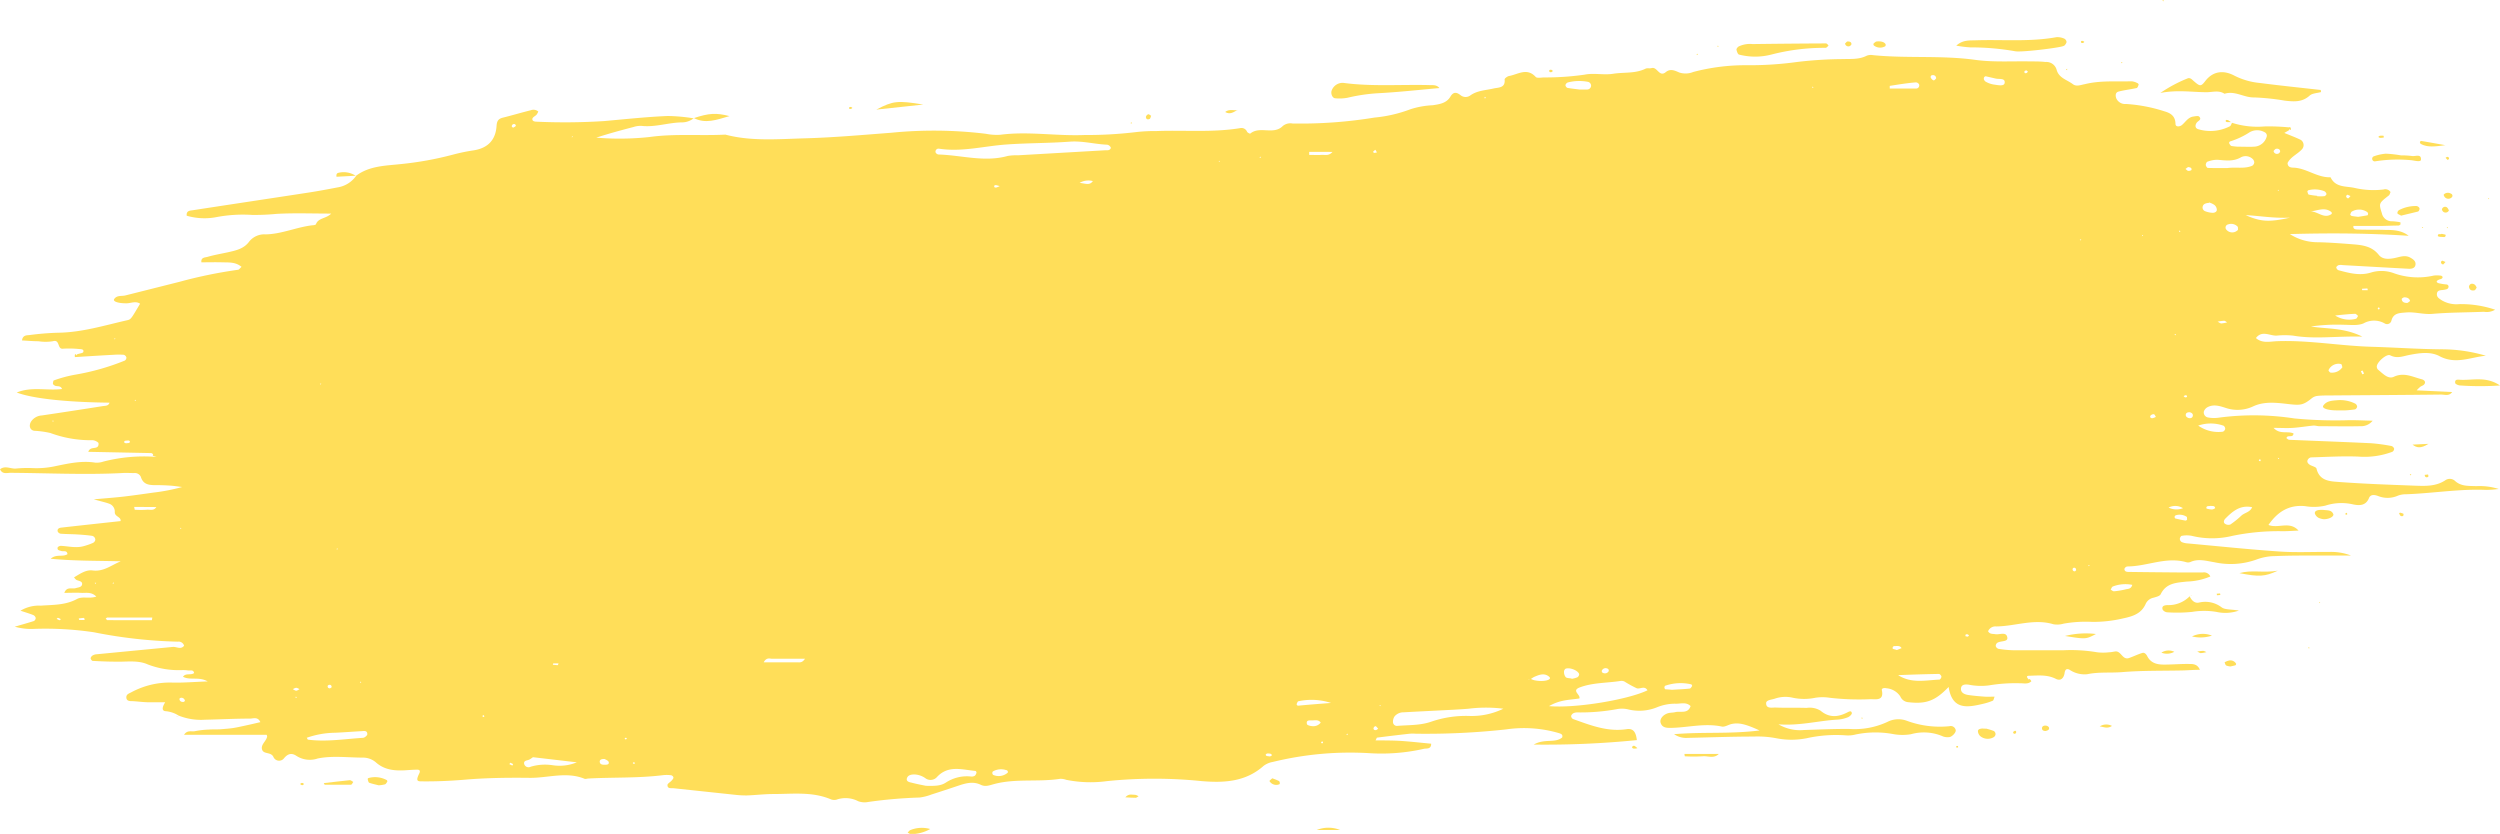 <?xml version="1.0" encoding="UTF-8" standalone="no"?><svg xmlns="http://www.w3.org/2000/svg" xmlns:xlink="http://www.w3.org/1999/xlink" data-name="Layer 1" fill="#ffde59" height="164.4" preserveAspectRatio="xMidYMid meet" version="1" viewBox="3.6 175.0 492.9 164.4" width="492.9" zoomAndPan="magnify"><g id="change1_1"><path d="M73.77,209.68c2.64-2,5.84-2,8.86-2.33a65.36,65.36,0,0,0,10.31-1.87,35.53,35.53,0,0,1,4-.83c2.79-.42,4.37-2,4.56-4.79.06-1,.34-1.44,1.27-1.67,1.83-.45,3.64-1,5.47-1.45a1.46,1.46,0,0,1,1.49.25,3.08,3.08,0,0,1-.34.62c-.26.28-.76.49-.82.79-.09.48.43.59.81.59a121.14,121.14,0,0,0,13.34-.12c4.16-.37,8.31-.82,12.48-1a34.2,34.2,0,0,1,5.21.47l0-.06a3.71,3.71,0,0,1-2.25.85c-2.71,0-5.33,1-8.07.69a4.37,4.37,0,0,0-1.59.22c-2.45.64-4.9,1.3-7.34,2.1a55.29,55.29,0,0,0,10.45-.12c5-.7,10-.22,15-.48,5.2,1.37,10.5.87,15.75.73,5.67-.16,11.34-.67,17-1.1a84.71,84.71,0,0,1,18.63.21,10.83,10.83,0,0,0,2.83.19c5.53-.72,11.06.28,16.59.05a81.53,81.53,0,0,0,10.12-.57,32.13,32.13,0,0,1,4.05-.21c5.53-.22,11.09.33,16.6-.59a1.18,1.18,0,0,1,1.29.73c.11.19.57.42.63.36,1.89-1.58,4.6.36,6.43-1.51a2.36,2.36,0,0,1,1.91-.48,90,90,0,0,0,16.15-1.17,27.07,27.07,0,0,0,7.09-1.64,16.74,16.74,0,0,1,4.38-.79c1.33-.2,2.73-.38,3.51-1.71.57-.95,1.18-.91,2-.27a1.56,1.56,0,0,0,1.91.05c1.4-1,3-1,4.62-1.38.92-.21,2.34-.06,2.15-1.79,0-.2.55-.61.89-.67,1.74-.31,3.51-1.7,5.23.18.25.28,1,.14,1.57.11a54.77,54.77,0,0,0,8.08-.55c1.85-.38,3.76.13,5.66-.18,2.11-.33,4.33,0,6.36-1,.33-.16.81,0,1.19-.12,1.12-.31,1.5,1.86,2.78.81.92-.76,1.79-.32,2.66.06a4,4,0,0,0,2.77-.1,40.4,40.4,0,0,1,10.84-1.33,68.67,68.67,0,0,0,9.71-.65,80.09,80.09,0,0,1,8.9-.56c1.63-.05,3.24.11,4.76-.67a2.28,2.28,0,0,1,1.2-.11c6.73.68,13.51,0,20.25.94,3.6.49,7.3.22,10.95.3.95,0,1.9,0,2.84.11a2.1,2.1,0,0,1,2.18,1.49c.44,1.7,2.06,2,3.22,2.89.72.53,1.53.14,2.33,0,3.05-.76,6.17-.49,9.27-.57a2.93,2.93,0,0,1,1.14.37c.11,0,.25.24.22.31-.09.24-.21.61-.39.65-1.18.26-2.39.39-3.55.69-.63.16-.67.76-.47,1.33l0,0a1.91,1.91,0,0,0,1.94,1.12,30.67,30.67,0,0,1,7.53,1.44c1.21.34,2.18.91,2.21,2.48,0,.66.84.59,1.28.22.71-.6,1.19-1.5,2.22-1.66.39-.06,1-.18,1.16,0,.61.61-.21.84-.47,1.2-.41.58-.29,1.13.31,1.3a8.38,8.38,0,0,0,6.23-.59c.2-.1.28-.45.41-.68l0,0a16.46,16.46,0,0,0,6.4.72,40.69,40.69,0,0,1,4.9.19c.23-.36.53.76.12.42s.14,0-.33.22l-.78.45c1.14.47,2.23.87,3.27,1.38a1.23,1.23,0,0,1,.27,1.78c-.86,1-2.26,1.51-2.89,2.76,0,.75.55.91,1.07.92,2.62.06,4.74,2,7.4,1.9,1,2.1,3.11,1.71,4.78,2.11a16.5,16.5,0,0,0,5.66.3,1.22,1.22,0,0,1,1.39.51c-.11.22-.16.52-.33.66-2,1.56-2,1.54-1.38,3.52a2,2,0,0,0,2,1.58c.53,0,1.06.11,1.79.19-.72.29.21.06-.16.45a.6.6,0,0,1-.35.2c-1.22,0-2.44.07-3.65.08-1.74,0-3.47,0-5.24,0-.12.72.55.69,1,.71,1.76.06,3.52,0,5.28.07,1.61,0,3.22.07,4.61,1.16-7.51-.49-15-.58-23.43-.34a10.19,10.19,0,0,0,5.57,1.61c2.3.05,4.59.23,6.89.41,1.9.15,3.74.39,5.08,2.08.73.92,1.92.85,3,.65s2.1-.69,3.17-.13c.58.32,1.23.73,1.05,1.52-.14.62-.78.73-1.32.7-4.32-.23-8.64-.48-13-.72a2.4,2.4,0,0,0-.8,0c-.2.07-.49.31-.48.46a.73.73,0,0,0,.44.55c2.09.55,4.18,1.14,6.38.46a7.07,7.07,0,0,1,4.41.08,14,14,0,0,0,8,.51,5,5,0,0,1,1.22,0c.34,0,.6.2.48.45s-.44.25-.68.35c-.48.21-.68.5-.06.71a11.71,11.71,0,0,0,1.59.25.43.43,0,0,1,.31.63.5.5,0,0,1-.27.28,4.18,4.18,0,0,1-.78.17c-.54.05-1.15.06-1.2.76s.47.93.91,1.25a5.69,5.69,0,0,0,3.51.78,21,21,0,0,1,7.06,1.1,3.21,3.21,0,0,1-2.21.41c-3.37.14-6.76.12-10.12.41-1.8.16-3.5-.43-5.25-.27-1.21.11-2.49.05-2.88,1.65a.88.88,0,0,1-1.33.5,4.23,4.23,0,0,0-4.16,0c-1.17.5-2.66.27-4,.27a35.71,35.71,0,0,0-6.36.34c3.16.52,6.44.19,10.13,2-5.05-.14-9.35.55-13.67-.2a15.83,15.83,0,0,0-3.23,0c-1.37.05-2.89-1.1-4.08.48,1.25,1.11,2.81.67,4.17.62,6.25-.23,12.4.92,18.62,1.1,4.45.13,8.9.44,13.35.5a30.88,30.88,0,0,1,9.2,1.27c-3,.27-5.92,1.77-9.09.11-1.82-1-4-.65-6-.27-1.31.26-2.43.77-3.78.07-.66-.34-2.45,1.19-2.63,2.09a.87.87,0,0,0,.21.72c.94.75,2,2,3.17,1.41,2-.91,3.67.05,5.45.5.4.1.81.41.62.83s-.61.45-.91.68a8,8,0,0,0-.69.68l7,.33c-.6.88-1.5.49-2.24.5-7.31.09-14.62.12-21.93.18-.81,0-1.63,0-2.43.09a2.18,2.18,0,0,0-1.09.47c-1.65,1.34-2.23,1.39-4.29,1.17-2.41-.27-4.93-.65-7.21.4a7.26,7.26,0,0,1-5.5.31c-1.16-.37-2.36-.76-3.54-.13a1.53,1.53,0,0,0-.73.86,1,1,0,0,0,.85,1.17,6.33,6.33,0,0,0,2,.05,52.44,52.44,0,0,1,15,.14,85.19,85.19,0,0,0,10.95.34c1.42,0,2.83.07,4.48.11a2.93,2.93,0,0,1-2.44,1.08c-2.69.06-5.38,0-8.07,0-.4,0-.81-.16-1.21-.12-1.34.13-2.68.36-4,.45-1.18.08-2.36,0-3.81,0,1.22,1.37,2.75.55,3.93,1.1-.07,1-1.27.14-1.39.94.14.08.34.3.54.31,5.39.23,10.79.42,16.18.68a36.44,36.44,0,0,1,4,.55.82.82,0,0,1,.51.52.73.73,0,0,1-.34.61,15.66,15.66,0,0,1-6.76.95c-3.1-.12-6.21.07-9.31.16a.91.91,0,0,0-.61.45c-.24.42,0,.74.38,1s1.25.42,1.33.76c.59,2.47,2.69,2.51,4.47,2.64,5,.37,10,.54,15,.73,2,.07,4.07.15,5.9-1.05a1.53,1.53,0,0,1,1.9.07c1.23,1.16,2.73,1,4.21,1.07a12.5,12.5,0,0,1,4.45.56,21.17,21.17,0,0,1-2.5.18c-5.3-.23-10.53.68-15.8.86a4.23,4.23,0,0,0-1.59.28,5,5,0,0,1-3.93.05c-.62-.22-1.44-.38-1.77.43-.61,1.53-1.92,1.48-3.07,1.25a10.17,10.17,0,0,0-5.52.23,10.22,10.22,0,0,1-4,.1c-3.15-.3-5.38,1.06-7.22,3.71,1.94.78,4.15-.85,5.93,1.11-1.24.05-2.3.14-3.35.12a44.9,44.9,0,0,0-9.69.92,16.9,16.9,0,0,1-8,0,5.13,5.13,0,0,0-2,0c-.15,0-.37.4-.37.62a.82.82,0,0,0,.39.61,3.56,3.56,0,0,0,1.17.26c6.05.55,12.09,1.19,18.15,1.6,3.24.22,6.5.05,9.75.08a10.92,10.92,0,0,1,4.3.71h-7.23c-2.57,0-5.14,0-7.71.11a10.68,10.68,0,0,0-3.57.63,15,15,0,0,1-8.39.59c-1.61-.26-3.16-.77-4.76-.06a1.22,1.22,0,0,1-.8.05c-4-1.16-7.75.83-11.65.83a.76.76,0,0,0-.57.48c0,.53.44.6.82.6,3.52.05,7,.08,10.56.11,1.35,0,2.71,0,4.06,0a1.37,1.37,0,0,1,1.5.79,12.83,12.83,0,0,1-4.62,1c-2.05.23-4.08.26-5.17,2.5-.18.37-.89.53-1.39.68a2.17,2.17,0,0,0-1.55,1.18c-.86,2-2.6,2.51-4.54,2.92a25.52,25.52,0,0,1-6,.67,25,25,0,0,0-5.66.35,4.47,4.47,0,0,1-2,.12c-3.82-1.16-7.52.39-11.27.43a1.57,1.57,0,0,0-1.62.95c.35.62.93.48,1.44.58.84.14,2.21-.6,2.36.71.09.84-1.35.56-2,1a.78.78,0,0,0-.29.63.83.83,0,0,0,.52.54,20.56,20.56,0,0,0,2.82.28c3.38,0,6.77,0,10.15,0a30.51,30.51,0,0,1,6.47.4,9.72,9.72,0,0,0,2.41,0c.4,0,.8-.11,1.2-.16,1.18-.13,1.41,1.77,2.73,1.29.88-.31,1.73-.74,2.62-1,.41-.12.74.24.94.62.72,1.43,2,1.7,3.43,1.68,1.62,0,3.24-.15,4.86-.12.74,0,1.62,0,2.1,1.15-1.27,0-2.44.11-3.62.13-3.92.08-7.84,0-11.76.33-2.27.18-4.57-.07-6.84.41a5.26,5.26,0,0,1-3.47-.88c-.7-.36-.92.1-1,.74-.18.94-.77,1.53-1.71,1.05-1.68-.85-3.43-.66-5.18-.61-.38,0-.78.05-.26.64.31.35,0-.25.41.13a1.45,1.45,0,0,1,.2.32c-.67.65-1.52.37-2.29.39a31.52,31.52,0,0,0-6.06.42,12.19,12.19,0,0,1-4-.14c-.65-.08-1.51-.1-1.53.84,0,.78.73,1.08,1.41,1.19,1.07.16,2.15.25,3.23.33.63.05,1.28,0,2,0-.16.37-.2.73-.36.8a11.37,11.37,0,0,1-1.9.61c-3.08.73-6.1,1.29-6.81-3.32-2.67,2.79-4.49,3.41-8,3a1.87,1.87,0,0,1-1.53-1.14,3.65,3.65,0,0,0-2.7-1.6c-.36-.09-1-.06-.94.36.48,2.14-1.15,1.8-2.19,1.79a49.84,49.84,0,0,1-8.1-.28,9.13,9.13,0,0,0-2.81,0,10.84,10.84,0,0,1-4.43,0,6.39,6.39,0,0,0-3.6.19c-.63.2-1.69.25-1.68.89,0,1.15,1.18.82,1.9.85,2,.08,4.06,0,6.09.07a4.06,4.06,0,0,1,2.74.55c1.7,1.43,3.44,1.29,5.28.34.32-.16.81-.45.89.16,0,.24-.46.68-.79.8a6.59,6.59,0,0,1-2,.46c-3.77.2-7.46,1.25-11.67.93a8.31,8.31,0,0,0,5,1.12c3-.09,5.95-.23,8.93-.21a15.37,15.37,0,0,0,7.5-1.37,4.76,4.76,0,0,1,3.9-.23,18.8,18.8,0,0,0,8.36,1.06,1,1,0,0,1,1.25.77c.1.46-.77,1.37-1.3,1.38a2.66,2.66,0,0,1-1.17-.12,9.42,9.42,0,0,0-6.36-.45,10.24,10.24,0,0,1-3.62-.05,19.12,19.12,0,0,0-7.27.1,5.88,5.88,0,0,1-2,.17,26.65,26.65,0,0,0-7.67.57,15.44,15.44,0,0,1-6,0,19.38,19.38,0,0,0-4.44-.33c-4.33,0-8.66.17-13,.26a4.21,4.21,0,0,1-2.7-.73c5.73-.48,11,0,16.86-.73-2.81-1.3-4.12-1.57-5.5-1.28-.66.14-1.36.63-1.94.51-3.4-.73-6.72.21-10.07.26-.79,0-1.69,0-2-1-.25-.77.55-1.71,1.65-1.94.4-.08.82-.06,1.21-.16,1.07-.27,2.51.41,3.05-1.2-.91-.89-2-.41-3.08-.47a9.45,9.45,0,0,0-3.55.71,9.25,9.25,0,0,1-5.58.44,5.3,5.3,0,0,0-2.41-.06,39.55,39.55,0,0,1-7.68.63,1.77,1.77,0,0,0-.79.15.93.93,0,0,0-.47.55.75.75,0,0,0,.37.6c3.42,1.22,6.81,2.58,10.59,2,1.41-.21,1.84.76,2,2.16a181.75,181.75,0,0,1-20.33.88c2.19-1.25,4.17-.21,5.61-1.4.18-.59-.23-.72-.62-.85a24.4,24.4,0,0,0-10.44-.74,145.19,145.19,0,0,1-17.81.85,8.28,8.28,0,0,0-1.22,0q-3.21.36-6.41.77c-.07,0-.11.2-.3.55,2,0,3.86,0,5.72.15s3.48.33,5.25.5c0,1.12-.87.9-1.41,1a37.75,37.75,0,0,1-10.87.86,64.12,64.12,0,0,0-18.92,1.73,4.23,4.23,0,0,0-1.84.78c-3.57,3.18-7.85,3.37-12.25,3a92.19,92.19,0,0,0-18.57,0,24.19,24.19,0,0,1-8.09-.25,3.34,3.34,0,0,0-1.19-.2c-4.27.67-8.66-.09-12.89,1-.92.23-1.8.65-2.75.19-1.47-.72-2.9-.35-4.34.13-1.79.6-3.59,1.2-5.39,1.77a9.9,9.9,0,0,1-2.35.6,92.56,92.56,0,0,0-10.1.87,3.64,3.64,0,0,1-2-.14,5.4,5.4,0,0,0-4.31-.3,1.84,1.84,0,0,1-1.19-.12c-3.64-1.5-7.47-1-11.24-1-1.75,0-3.5.22-5.26.28a19.2,19.2,0,0,1-2.4-.14l-12-1.28c-.52-.05-1.22.15-1.21-.64,0-.28.53-.55.79-.84s.39-.44.38-.65-.31-.43-.51-.44a6.67,6.67,0,0,0-1.61,0c-4.85.6-9.74.39-14.6.65-.27,0-.58.14-.81.05-3.57-1.46-7.2-.14-10.8-.18-4.32-.05-8.64,0-13,.38-2.78.23-5.64.35-8.46.31-.82,0-.92-.32-.33-1.53.25-.51.12-.75-.33-.77-.8,0-1.61.07-2.42.12-2.07.12-4.06-.06-5.72-1.5a3.9,3.9,0,0,0-2.62-1c-3,0-6-.42-8.91.17A4.86,4.86,0,0,1,62,324c-.92-.6-1.66-.41-2.43.53a1.21,1.21,0,0,1-2.05-.27c-.48-1.07-1.95-.49-2.25-1.48s.84-1.64,1-2.57c0-.11-.07-.25-.1-.34H39.89c.63-1,1.5-.57,2.14-.71a17.4,17.4,0,0,1,2.8-.32c.81-.06,1.62,0,2.42-.07s1.63-.12,2.43-.25,1.85-.37,2.77-.57,1.57-.36,2.48-.57c-.48-1.11-1.38-.71-2-.7-3,0-5.95.16-8.92.22a11.9,11.9,0,0,1-5.18-.81l0,0a5.72,5.72,0,0,0-2.66-.88c-.63-.09-.67-.69,0-1.75-1.15,0-2.18,0-3.2,0s-2.15-.16-3.23-.22c-.53,0-1.18,0-1.23-.69s.57-.83,1-1.07a16,16,0,0,1,7.78-1.91c2.29.08,4.58-.13,7.26-.22-1.76-1-3.46-.16-4.87-.92.55-.8,1.53-.23,2.19-.73-.14-.76-.79-.43-1.21-.52a7,7,0,0,0-1.22-.06,17.06,17.06,0,0,1-6.7-1.12c-2-.9-4.27-.47-6.43-.55-1.48,0-3-.07-4.45-.15-.15,0-.41-.38-.39-.56a.93.93,0,0,1,.47-.55,1.84,1.84,0,0,1,.78-.2l14.93-1.44c.75-.08,1.59.6,2.25-.24a1.14,1.14,0,0,0-1.27-.8,95.5,95.5,0,0,1-16.51-1.85A64.8,64.8,0,0,0,10.06,299a11.76,11.76,0,0,1-3.55-.44c1.26-.37,2.53-.72,3.78-1.12a.72.72,0,0,0,.35-.6.86.86,0,0,0-.47-.57c-.74-.3-1.5-.52-2.53-.86a7,7,0,0,1,4-1c2.43-.17,4.89-.09,7.12-1.3,1.12-.61,2.39,0,3.83-.49-1-1-2.07-.67-3-.73s-2.14,0-3.31,0c.5-1.32,1.52-.7,2.24-.93.51-.16,1.21-.16,1.27-.79s-.75-.61-1.18-.87a2.56,2.56,0,0,1-.41-.47c1.17-.69,2.34-1.53,3.65-1.36,2.22.29,3.74-1.09,5.57-1.8-4.56-.13-9.08-.05-13.83-.51,1.15-1,2.37-.27,3.31-.9-.08-.82-.78-.48-1.2-.62s-.84-.13-.74-.67c0-.15.41-.36.63-.35,1.48.07,2.95.47,4.43.08a13.07,13.07,0,0,0,1.91-.66.85.85,0,0,0,.46-.59.8.8,0,0,0-.74-.82c-.93-.13-1.87-.2-2.82-.26s-2.16-.06-3.23-.14a.8.8,0,0,1-.61-.41c-.17-.52.24-.74.65-.79,3.89-.44,7.78-.86,11.73-1.29.16-.85-1.17-.85-1.14-1.77a1.65,1.65,0,0,0-1-1.62c-.74-.29-1.54-.45-3.14-.9,2.57-.23,4.36-.36,6.13-.57s3.76-.5,5.63-.76a37.89,37.89,0,0,0,5.66-1.1c-.81-.1-1.61-.23-2.42-.28s-1.89-.1-2.84-.09c-1.29,0-2.42-.12-2.88-1.63a1.29,1.29,0,0,0-1.32-.75c-.81,0-1.63-.06-2.44,0-7.31.37-14.61,0-21.92-.05-.71,0-1.63.35-2.08-.7,1-.8,2.1-.05,3.13-.14a23.34,23.34,0,0,1,3.24-.09,17.35,17.35,0,0,0,4.43-.36c2.65-.55,5.3-1.15,8-.71A4.18,4.18,0,0,0,24,266a31.91,31.91,0,0,1,10.47-.91c-1.37-.45-.46-.1-.74-.56a.47.47,0,0,0-.33-.2L21,264.08c.41-1.11,1.55-.47,1.94-1.13.11-.19.14-.62,0-.7a1.93,1.93,0,0,0-1.07-.46,22.87,22.87,0,0,1-8.34-1.42,18.53,18.53,0,0,0-3.21-.44c-.89-.16-1.09-1.13-.52-1.92a2.75,2.75,0,0,1,2.06-1.1q6-.89,12-1.84c.51-.08,1.11,0,1.34-.68-8.51-.09-15.16-.81-18.3-2,2.94-1.22,5.94-.32,8.93-.69-.29-.82-1.12-.38-1.54-.75-.09-.09-.27-.19-.26-.27s.05-.63.17-.67a25.19,25.19,0,0,1,4.29-1.15,46.73,46.73,0,0,0,9.72-2.77.71.71,0,0,0,.31-.63.78.78,0,0,0-.52-.51,13.34,13.34,0,0,0-2,0c-2.42.13-4.85.28-7.55.45-.19.11-.13-.92.14-.45s-.16,0,.36-.14c.37-.13,1-.18,1.07-.41.18-.55-.4-.56-.76-.58a19.63,19.63,0,0,0-3.25-.07c-1.18.13-.52-1.91-2-1.47a9.25,9.25,0,0,1-2.83,0c-1.06,0-2.13-.1-3.24-.16.13-1.1,1-1,1.48-1.06a53.77,53.77,0,0,1,5.65-.46c4.66-.06,9.07-1.43,13.55-2.45.82-.18.8-.24,2.6-3.27-.89-.61-1.83-.06-2.74-.08-1.64,0-2.69-.38-2.36-.85.54-.78,1.44-.52,2.19-.7L39,230.56a92.29,92.29,0,0,1,11.52-2.37c.2,0,.37-.29.7-.57-1.16-1-2.52-.86-3.83-.9s-2.69,0-4.08,0c-.14-1,.74-.94,1.22-1.08,1.3-.38,2.63-.6,4-.9,1.59-.36,3.18-.68,4.23-2.15A3.84,3.84,0,0,1,56,221.21c3.16-.07,6.05-1.42,9.15-1.79.26,0,.7-.08.75-.22.45-1.27,2-1.06,3-2.09-3.84,0-7.32-.14-10.79.06a43.71,43.71,0,0,1-4.85.2,28.07,28.07,0,0,0-6.85.41,12.5,12.5,0,0,1-6-.25c-.11-1.05.71-1,1.27-1.09,7.62-1.18,15.25-2.32,22.87-3.49,1.87-.29,3.73-.64,5.59-1a5.5,5.5,0,0,0,3.69-2.3ZM88.38,324.29l0,0Zm8.13,1.63-.33.22.29-.26Zm282.77-70.7-.32.21.29-.25Zm-73.95,53.59a4.25,4.25,0,0,0,.74.3c1.82.4,3.61-.05,3-.65-.95-.86-2-.43-3,0a4.07,4.07,0,0,0-.67.44,1.63,1.63,0,0,0-.31,0,1,1,0,0,0-.19.16ZM108.68,324.29l0,0c-.22.15-.43.31-.66.44-.42.24-1.21.15-1.08.87a.89.89,0,0,0,1.28.57,9.91,9.91,0,0,1,4.33-.3,8.94,8.94,0,0,0,4.78-.57ZM222.62,204.15a.94.94,0,0,0-.94-.63c-2.39-.13-4.71-.77-7.16-.59-4.16.31-8.34.26-12.5.56-4.41.31-8.76,1.51-13.25.83a.6.6,0,0,0-.72.7.75.75,0,0,0,.56.44c4.55.13,9.08,1.57,13.66.29a9.62,9.62,0,0,1,2-.13l17.35-1C222,204.65,222.47,204.65,222.62,204.15ZM309,314.22c5.27.46,15.58-1.27,19.42-3.12-.58-1-1.49-.16-2.14-.41a23,23,0,0,1-2.42-1.33,1.41,1.41,0,0,0-.79-.1c-2.66.42-5.41.3-8,1.27-1.73.65.21,1.42-.08,2.18C313.16,313,311.24,312.92,309,314.22Zm-9,.51a27.5,27.5,0,0,0-6.84,0c-1.06.09-2.13.15-3.2.21-3.22.17-6.43.32-9.65.5a2.25,2.25,0,0,0-1.77.82,1.9,1.9,0,0,0-.3,1.1.77.77,0,0,0,.79.76c2.27-.19,4.59-.07,6.77-.84a21.07,21.07,0,0,1,7.55-1.12A14.27,14.27,0,0,0,300,314.73Zm-113.84,15.2c1.85.05,2.94,0,3.9-.62a7.54,7.54,0,0,1,5-1.21,1.17,1.17,0,0,0,.77-.18,1.2,1.2,0,0,0,.3-.63c0-.08-.13-.28-.21-.29-2.62-.24-5.35-1.2-7.57,1.18a1.7,1.7,0,0,1-2.22.31,4,4,0,0,0-2.25-.8c-.55,0-1.18.1-1.42.62-.33.74.38.9.86,1C184.51,329.62,185.71,329.84,186.16,329.93ZM442.72,208.14c1.75-.25,3.4.21,4.94-.47a.87.87,0,0,0,.39-.63,1,1,0,0,0-.32-.7,2,2,0,0,0-2.26-.35c-1.53.91-3.08.64-4.69.51a5.5,5.5,0,0,0-1.93.37c-.18,0-.36.42-.36.63s.25.6.39.61C440.22,208.15,441.55,208.14,442.72,208.14Zm2.09-4.22c1.53,0,2.34.06,3.13,0a2.68,2.68,0,0,0,2.59-2.1.77.77,0,0,0-.3-.67,3,3,0,0,0-3.07-.09,15.41,15.41,0,0,1-3.9,1.83.39.39,0,0,0-.17.33c.12.21.27.52.46.56A11.15,11.15,0,0,0,444.81,203.92ZM64.08,320.46c.13.2.17.36.24.37,3.63.47,7.23-.13,10.84-.36.32,0,.86-.47.86-.71,0-.8-.69-.63-1.19-.6-1.75.09-3.49.24-5.24.31A17.39,17.39,0,0,0,64.08,320.46Zm313.75-12.35c2.62,1.69,5.4,1,8.15.88.15,0,.41-.4.39-.6s-.32-.52-.49-.52C383.19,307.92,380.51,308,377.83,308.11ZM447.63,275c-2.37-.49-3.86.82-5.29,2.26-.28.28-.42.77-.07,1a1.16,1.16,0,0,0,1.07.15,17.13,17.13,0,0,0,2.16-1.74C446.15,276.07,447.23,276,447.63,275ZM315,192.65c.75,0,1.14,0,1.53,0a.78.78,0,0,0,.77-.74.79.79,0,0,0-.71-.79,9,9,0,0,0-3.89.14.78.78,0,0,0-.46.53.71.71,0,0,0,.39.54C313.55,192.48,314.46,192.58,315,192.65Zm122,66.26a6.87,6.87,0,0,0,4.87,1.2.77.77,0,0,0,.45-.55.76.76,0,0,0-.31-.62A7.55,7.55,0,0,0,437,258.91Zm9.36-41.49c3,1.33,4.66,1.4,8.76.49C451.75,218.06,449.11,217.54,446.36,217.42ZM33.54,297.28l.09-.53H24.79c-.12,0-.23.13-.35.2l.27.32ZM333.26,311c1.61-.1,2.55-.13,3.48-.24.19,0,.35-.32.49-.52,0,0-.09-.29-.17-.31a9.27,9.27,0,0,0-5.14.27c-.09,0-.16.24-.16.36s.11.33.18.34C332.6,310.94,333.26,311,333.26,311Zm42.92-119v.46c1.73,0,3.47,0,5.2,0a.62.62,0,0,0,.59-.82.78.78,0,0,0-.63-.4C379.61,191.38,377.9,191.66,376.18,191.93Zm-110,121.65a12.24,12.24,0,0,0-6.58-.39c-.16,0-.28.38-.37.6,0,0,.17.28.25.28C261.75,313.92,264,313.75,266.22,313.58Zm-112-8.07c2.3,0,4.43,0,6.56,0,.48,0,1,.17,1.57-.7-2.3,0-4.43,0-6.56,0C155.29,304.83,154.72,304.64,154.21,305.51Zm159.26,3.27a5.7,5.7,0,0,0,1.15-.31.76.76,0,0,0,.36-.62c-.21-.75-1.93-1.41-2.71-1.06a.8.8,0,0,0-.28.68,1.62,1.62,0,0,0,.36,1C312.61,308.73,313.09,308.7,313.47,308.78Zm125.68-93.86c-.81.08-1.12.3-1.23.7a.78.78,0,0,0,.47.95,4.67,4.67,0,0,0,1.48.32c.39,0,.84-.19.83-.61a1.29,1.29,0,0,0-.49-.95A3.52,3.52,0,0,0,439.15,214.92Zm-44-24.95s-.41,0-.39.54a.87.87,0,0,0,.47.58,4.79,4.79,0,0,0,1.49.51c.75.09,2,.41,2.14-.28.19-1.06-1.07-.73-1.76-.9Zm65.29,23.64a7.87,7.87,0,0,0,1.44,0c.18,0,.46-.32.44-.44a.83.83,0,0,0-.45-.55,5.12,5.12,0,0,0-3.05-.2c-.11,0-.28.19-.27.25.06.23.13.58.28.63A15.9,15.9,0,0,0,460.46,213.61ZM424,290.31a6.9,6.9,0,0,0-3.85.33c-.19.1-.28.4-.41.61.22.12.45.35.66.33a15.31,15.31,0,0,0,2.33-.39C423.13,291.08,423.76,291.17,424,290.31Zm44.55-72.56c.52-.08,1.17-.18,1.82-.3.06,0,.13-.21.12-.32a.5.5,0,0,0-.18-.33,2.84,2.84,0,0,0-3-.1c-.18.08-.27.41-.35.64,0,0,.18.21.29.23C467.56,217.65,468,217.68,468.5,217.75ZM464,237.21a5.14,5.14,0,0,0,4.06.65c.19,0,.32-.37.47-.57-.2-.15-.41-.43-.61-.42C466.84,236.92,465.82,237,464,237.21Zm-4.84-20.53c1.44,0,2.68,1.57,4.15.5a.39.39,0,0,0-.05-.37C461.91,215.73,460.46,216.58,459.11,216.68Zm6.28,30.77c-.09-.24-.12-.61-.26-.67a2.16,2.16,0,0,0-2.49,1.21c0,.13.26.46.41.47A2.45,2.45,0,0,0,465.39,247.45Zm-20.61-27.08c0-.25.05-.6-.09-.72a1.76,1.76,0,0,0-1.84-.41.64.64,0,0,0-.44.92A1.5,1.5,0,0,0,444.78,220.37ZM261.72,204.94l0,.6c.8,0,1.6.05,2.39,0s1.45.26,2.21-.59Zm-231.67,70,.11.56a18.56,18.56,0,0,0,2.36,0c.62-.07,1.4.28,1.91-.53Zm172.21,52.44a.36.36,0,0,0-.3-.55,3.21,3.21,0,0,0-2.62.28.5.5,0,0,0-.09.35.46.46,0,0,0,.17.32A2.7,2.7,0,0,0,202.26,327.36Zm61.74-9.9c-.45-.65-1.14-.45-1.73-.44-.44,0-1.2-.13-1,.7,0,.22.64.41,1,.42A1.83,1.83,0,0,0,264,317.46Zm170.78-40.55a2.52,2.52,0,0,0-2.21-.33.41.41,0,0,0-.23.3c0,.1.07.31.15.32.65.16,1.31.3,2,.42a.44.44,0,0,0,.31-.18C434.82,277.35,434.78,277.2,434.78,276.91Zm-312,47.71c-.56,0-1,.11-.93.61s.55.53,1,.53.9-.05.76-.56C123.48,324.92,123,324.76,122.76,324.62Zm356-90.26c-.14-.6-.62-.75-1.13-.76-.18,0-.54.24-.53.35.05.63.56.76,1.08.76C478.38,234.7,478.57,234.48,478.77,234.36Zm-43.55,21.9c-.42,0-.76.2-.67.66,0,.19.31.41.51.47.39.12.81,0,.87-.44S435.62,256.32,435.22,256.26ZM434,275.19a2.9,2.9,0,0,0-2.84-.12A3.46,3.46,0,0,0,434,275.19Zm17.86-70.43a.65.65,0,0,0,.81.56c.19,0,.48-.29.48-.45,0-.46-.4-.6-.78-.54C452.18,204.36,452,204.61,451.86,204.76ZM320.7,307.44a.4.4,0,0,0-.19-.63.82.82,0,0,0-1,.25.38.38,0,0,0,.18.63A.85.85,0,0,0,320.7,307.44ZM216.46,211.05c1.24.16,2,.53,2.61-.35A3.45,3.45,0,0,0,216.46,211.05Zm168.86-20.56a.6.6,0,0,0-.72-.67.35.35,0,0,0-.29.56,1,1,0,0,0,.53.47C385,190.88,385.17,190.6,385.32,190.49Zm-110,128.2a3.88,3.88,0,0,0-.46-.52c-.05,0-.26.06-.33.15-.21.26-.17.55.15.62S275.12,318.78,275.34,318.69Zm164.1-43.95c-.31.1-.85-.09-.81.46,0,.12.69.23,1.07.25.22,0,.66-.21.65-.28C440.27,274.65,439.8,274.8,439.44,274.74Zm1.4-36.32c.34.17.55.36.75.35a6.41,6.41,0,0,0,1.13-.21c-.2-.12-.4-.32-.6-.32A8,8,0,0,0,440.84,238.42Zm-63.26,64.75.95-.38c-.22-.42-.62-.43-1-.42s-.82-.06-.75.5C376.8,303,377.22,303,377.58,303.17Zm88.87-89.78c-.28.14-.34.34-.15.58.07.08.27.18.31.14a3.16,3.16,0,0,0,.43-.46ZM68.66,310.72c.1-.07.29-.13.3-.21a.38.38,0,0,0-.44-.49.44.44,0,0,0-.31.2C68.16,310.54,68.33,310.71,68.66,310.72Zm-6,.17a1.74,1.74,0,0,0-.66-.29,1.88,1.88,0,0,0-.66.28c.22.11.44.3.66.3S62.41,311,62.63,310.89Zm191.19,13.24c.34,0,.59-.15.46-.36s-.44-.19-.67-.22-.59.15-.46.36S253.59,324.06,253.82,324.13ZM435,207.93l-.51.38c.18.13.35.35.54.38s.61-.08.64-.19C435.77,208,435.31,208,435,207.93ZM113.72,305.8c-.37,0-.72,0-1.06,0,0,0,0,.18-.08.27.34,0,.69.07,1,.07A1.85,1.85,0,0,0,113.72,305.8Zm355.63-57,.34-.14a5.71,5.71,0,0,0-.29-.61s-.22.09-.33.13C469.16,248.38,469.25,248.58,469.35,248.79Zm-40.69,8.4c-.13-.19-.24-.51-.4-.53a.81.81,0,0,0-.67.28c-.16.24,0,.52.36.51A2.55,2.55,0,0,0,428.66,257.19Zm-400.15,5.2c.23-.06.56,0,.67-.19s-.07-.4-.41-.36-.55,0-.66.18S28.18,262.4,28.51,262.39Zm246.26-57.87a3.13,3.13,0,0,0-.44.36s.09.26.15.26a3.13,3.13,0,0,0,.6-.1ZM20.29,297.24a2.48,2.48,0,0,0-.1-.41c-.35,0-.7.06-1.05.1,0,.1.05.29.08.29C19.57,297.25,19.92,297.24,20.29,297.24Zm450.14-65a1.49,1.49,0,0,0-.08-.37l-1.05.06c0,.1,0,.29.06.29C469.71,232.22,470.06,232.22,470.43,232.22ZM39.77,313.4c.1-.07.3-.15.29-.21a.69.69,0,0,0-.8-.61c-.1,0-.29.15-.28.21C39,313.24,39.33,313.42,39.77,313.4ZM200,211.5c-.12,0-.32,0-.35.11-.11.28.06.43.42.35a4,4,0,0,0,.64-.27ZM104.8,200.17c.17-.12.44-.21.49-.36s-.14-.41-.43-.35a.47.47,0,0,0-.28.19C104.42,199.9,104.51,200.08,104.8,200.17Zm308.13,87.27c0-.31-.1-.5-.41-.51a.33.33,0,0,0-.27.2.39.39,0,0,0,.41.51C412.75,287.65,412.84,287.51,412.93,287.44Zm-9.84-98.58c-.12.06-.32.1-.34.18-.08.36.1.49.46.33.09,0,.14-.21.2-.31ZM15.34,297.3l.27-.22a3.38,3.38,0,0,0-.58-.27c-.06,0-.17.13-.26.21ZM99,316l-.26.09c0,.09,0,.23.1.26s.17-.05.26-.09Zm292.5-15.45.32-.21c-.09-.09-.16-.24-.26-.26-.37-.09-.54.06-.42.37C391.17,300.48,391.38,300.48,391.5,300.51Zm57.57-35-.13.27.27.13c.05-.09.14-.2.12-.27S449.16,265.59,449.07,265.55Zm-14.69-12.21c.12,0,.3,0,.35-.05.17-.24,0-.39-.31-.35a1,1,0,0,0-.29.18Zm-329.61,72.3c-.2-.09-.39-.19-.59-.26,0,0-.09.19-.14.29l.58.27Zm191.8-131.3-.19-.27-.14.29Zm-168,131.29.24-.15c-.07-.07-.13-.19-.21-.2s-.16.09-.25.15Zm135.56-4.11a.79.79,0,0,0,.3,0s0-.18,0-.27-.22,0-.3,0S264.11,321.43,264.1,321.52Zm-136.91-.9c-.08-.06-.15-.17-.23-.17s-.15.1-.22.16.14.17.22.17S127.11,320.67,127.19,320.62Zm141.8-.86.28.18,0-.29Zm6.68-5.53.14-.19h-.27ZM361,192.06l-.16.23h.31ZM61.85,312.6l.31-.09-.23-.18Zm12.7-3,.27,0-.1-.25ZM25.79,290.05l.27,0-.1-.25Zm-3.52-.13.16.22.13-.25Zm393.07-3.3.28-.08-.21-.17ZM70.08,283.1l-.14.19h.28Zm-30.7-3.91-.24-.14,0,.23ZM452.7,265.26l.06.25.23-.15ZM13.87,258l.25.16,0-.25Zm16.25-4.09.24.15,0-.23Zm86.2-51.85.25-.06-.18-.14ZM252.2,205.9l-.3.08.22.17ZM66.93,250.61l-.27.07.2.15Zm-40.81-8.72.26-.07-.19-.14ZM244,206.69l-.14.19h.27ZM432.6,241.1l-.06-.26-.25.16ZM472.66,236c.19-.22.13-.35-.16-.37a.32.32,0,0,0-.09.25C472.44,236,472.57,236,472.66,236Zm-19.75-23.57-.26.06.19.15Zm-39.11,10,.15-.22h-.3Zm12.1-.88.26-.07-.19-.15Zm7.3-1.09.06.29.26-.18Z"/></g><g id="change1_2"><path d="M461.22,193.15c-.76.22-1.71.22-2.24.69-1.5,1.37-3.19,1.2-4.94,1a45.7,45.7,0,0,0-6-.63c-2,.06-3.8-1.39-5.85-.72-1.12-.74-2.3-.32-3.5-.31-2.89,0-5.77-.51-9.16.15a27.68,27.68,0,0,1,5.47-2.91c.44-.08.71.19,1,.46,1.33,1.16,1.5,1.26,2.39.1,1.67-2.16,3.86-2.08,5.77-1.05a13.9,13.9,0,0,0,5,1.43c4,.52,8,.93,12,1.38Z"/></g><g id="change1_3"><path d="M389.3,184c1.32-1.2,2.68-1,4-1.06,5.25-.16,10.52.34,15.75-.61a3.29,3.29,0,0,1,1.55.29.84.84,0,0,1,.44.63c0,.21-.19.46-.34.66a.91.91,0,0,1-.35.19c-1,.36-8.35,1.26-9.47,1a50.61,50.61,0,0,0-8.85-.76A23,23,0,0,1,389.3,184Z"/></g><g id="change1_4"><path d="M287.4,192.36c-4,.36-7.83.78-11.7,1a34.62,34.62,0,0,0-6.41.91,8.28,8.28,0,0,1-2.39.11c-.64,0-1-1-.72-1.6a2.29,2.29,0,0,1,2.26-1.44c5.65.76,11.32.29,17,.44C286,191.83,286.77,191.62,287.4,192.36Z"/></g><g id="change1_5"><path d="M364.12,184c-.19.15-.39.43-.58.43a41.63,41.63,0,0,0-10.71,1.33,12.73,12.73,0,0,1-6.37,0c-.24-.07-.43-.61-.5-1,0-.17.23-.47.44-.6a5.15,5.15,0,0,1,2.73-.47q7.25-.1,14.48-.13C363.78,183.56,364,183.83,364.12,184Z"/></g><g id="change1_6"><path d="M435.29,292.54c.38.76.93,1.44,1.84,1.27a5.31,5.31,0,0,1,4.51.95c.66.47,1.75.35,3.38.62a8,8,0,0,1-4.44.26,14.47,14.47,0,0,0-4.78,0,29.68,29.68,0,0,1-4.81.09,1.24,1.24,0,0,1-1-.53c-.27-.79.45-.87.94-.9a5.82,5.82,0,0,0,4.36-1.71Z"/></g><g id="change1_7"><path d="M466,255.91h-1.66c-1.88,0-3-.44-2.69-.92.66-1,1.83-1,2.84-1.09a6.68,6.68,0,0,1,3.47.68.76.76,0,0,1,.37.59c0,.2-.26.53-.44.55C467,255.85,466.08,255.91,466,255.91Z"/></g><g id="change1_8"><path d="M477,205.64a14.3,14.3,0,0,1,2.15.12c.65.11,1.84-.49,1.77.7,0,.55-1.17.22-1.81.14a27.69,27.69,0,0,0-7.16.2.51.51,0,0,1-.27-1,9.28,9.28,0,0,1,2.3-.5A22.74,22.74,0,0,1,477,205.64Z"/></g><g id="change1_9"><path d="M496.49,251a56.84,56.84,0,0,1-7.82,0c-.34,0-.94-.25-1-.47-.14-.81.55-.68,1-.65C491.2,250,493.79,249.16,496.49,251Z"/></g><g id="change1_10"><path d="M176.37,196.61c3.35-1.74,4.16-1.82,9.26-1Z"/></g><g id="change1_11"><path d="M477,217.52c-.34-.21-.67-.3-.73-.48a.7.7,0,0,1,.33-.62,7.17,7.17,0,0,1,3.45-.8.8.8,0,0,1,.58.43.72.72,0,0,1-.27.65C479.17,217,478,217.27,477,217.52Z"/></g><g id="change1_12"><path d="M140.36,198.3c3-1,4.44-1.09,7.06-.41-2.56.74-4.75,1.59-7.09.35Z"/></g><g id="change1_13"><path d="M78.24,329.83c-.57-.15-1.22-.28-1.84-.5-.16-.06-.23-.43-.29-.66s.14-.26.25-.3a4.86,4.86,0,0,1,3.45.41c.09,0,.19.26.15.32s-.26.48-.45.54A6.31,6.31,0,0,1,78.24,329.83Z"/></g><g id="change1_14"><path d="M395.22,318.66a13.37,13.37,0,0,1,1.5.47.76.76,0,0,1,.32.65.79.79,0,0,1-.41.59,2.32,2.32,0,0,1-2.57-.21,1.41,1.41,0,0,1-.49-1c0-.43.51-.49.89-.53C394.59,318.65,394.73,318.66,395.22,318.66Z"/></g><g id="change1_15"><path d="M461.74,277.37a3.33,3.33,0,0,1-1-.27,1.56,1.56,0,0,1-.73-.82c-.11-.47.34-.66.74-.72a5.18,5.18,0,0,1,1.18,0c.63.07,1.33,0,1.68.75C463.88,276.76,462.9,277.38,461.74,277.37Z"/></g><g id="change1_16"><path d="M335.7,323.64h6.79c-1,1-2.17.36-3.19.47a29.66,29.66,0,0,1-3.53,0Z"/></g><g id="change1_17"><path d="M67.44,329.4c1.72-.2,3.43-.41,5.14-.58.21,0,.45.22.67.35-.14.19-.29.55-.44.55-1.73,0-3.47,0-5.2,0Z"/></g><g id="change1_18"><path d="M445.12,288c2.43-.7,4.69,0,7.56-.48C450.12,288.71,449,288.75,445.12,288Z"/></g><g id="change1_19"><path d="M410.74,300.39a16.82,16.82,0,0,1,6.1-.39C414.84,301.05,414.84,301.05,410.74,300.39Z"/></g><g id="change1_20"><path d="M187,338.45a7.69,7.69,0,0,1-3.79,1c-.22,0-.44-.19-.66-.29.17-.17.32-.41.53-.5A6,6,0,0,1,187,338.45Z"/></g><g id="change1_21"><path d="M375.38,183.77c0,.12,0,.28-.09.35a2,2,0,0,1-2.23-.15c-.08-.07-.13-.31-.08-.36s.39-.41.61-.43C374.52,183.07,375.22,183.33,375.38,183.77Z"/></g><g id="change1_22"><path d="M485.71,203.62c-2.23.32-3.55.43-4.81-.24a.44.44,0,0,1-.19-.33c0-.1.17-.28.24-.26C482.25,203,483.55,203.24,485.71,203.62Z"/></g><g id="change1_23"><path d="M267.81,338.64h-4.6A6.1,6.1,0,0,1,267.81,338.64Z"/></g><g id="change1_24"><path d="M406.92,319.12c-.29,0-.7-.06-.72-.5s.37-.59.75-.56a.85.85,0,0,1,.6.32C407.72,318.82,407.43,319,406.92,319.12Z"/></g><g id="change1_25"><path d="M254.43,328.45a10.77,10.77,0,0,1,1.36.55.63.63,0,0,1,.1.6,1.56,1.56,0,0,1-2-.6C253.88,328.89,254.19,328.7,254.43,328.45Z"/></g><g id="change1_26"><path d="M73.8,209.64l-3.86.21c-.06-.52.08-.71.4-.78a4.34,4.34,0,0,1,3.43.61Z"/></g><g id="change1_27"><path d="M435.78,300.48a4.77,4.77,0,0,1,3.92-.16A7.11,7.11,0,0,1,435.78,300.48Z"/></g><g id="change1_28"><path d="M443.36,306.4a2.79,2.79,0,0,1-.85-.2c-.17-.12-.21-.4-.31-.61a2.7,2.7,0,0,1,1-.38,1.29,1.29,0,0,1,1.27.65.33.33,0,0,1-.12.3C444,306.27,443.61,306.34,443.36,306.4Z"/></g><g id="change1_29"><path d="M482.4,262.51c-1.58,1-2.37.75-3.15.15Z"/></g><g id="change1_30"><path d="M491.9,231.73c-.14.18-.26.47-.44.51-.56.12-1-.07-1.08-.72a.72.72,0,0,1,.4-.55C491.37,230.85,491.72,231.2,491.9,231.73Z"/></g><g id="change1_31"><path d="M225.47,332.2c.69-.8,1.35-.48,1.94-.49.22,0,.44.18.67.27-.19.11-.38.31-.58.31C226.89,332.3,226.27,332.24,225.47,332.2Z"/></g><g id="change1_32"><path d="M487.06,213.82a.93.93,0,0,1-1.36.13c-.16-.11-.35-.52-.29-.59a1.12,1.12,0,0,1,1.41-.18A.43.43,0,0,1,487.06,213.82Z"/></g><g id="change1_33"><path d="M367.37,183.58c.17-.14.32-.39.5-.41.37,0,.76.08.76.53,0,.15-.28.4-.46.43A.66.66,0,0,1,367.37,183.58Z"/></g><g id="change1_34"><path d="M432.29,303.51a3,3,0,0,1-2.55.17A2.59,2.59,0,0,1,432.29,303.51Z"/></g><g id="change1_35"><path d="M417.58,318.22a2.4,2.4,0,0,1,2.41-.1C419.11,318.76,418.31,318.29,417.58,318.22Z"/></g><g id="change1_36"><path d="M486.43,216.46a.7.7,0,0,1-1,.36c-.18-.07-.41-.42-.37-.57a.63.63,0,0,1,.95-.38C486.21,216,486.3,216.26,486.43,216.46Z"/></g><g id="change1_37"><path d="M230.56,197.83c-.1.21-.13.53-.29.61-.38.2-.74.07-.74-.41a.74.74,0,0,1,.46-.5C230.14,197.49,230.37,197.72,230.56,197.83Z"/></g><g id="change1_38"><path d="M485,221.1c.32.08.79.14.79.21,0,.63-.5.38-.81.4s-.73-.1-.73-.17C484.19,220.92,484.76,221.31,485,221.1Z"/></g><g id="change1_39"><path d="M485.13,226.39l.62.26a3.64,3.64,0,0,1-.46.5s-.24-.07-.31-.16C484.78,226.74,484.84,226.53,485.13,226.39Z"/></g><g id="change1_40"><path d="M436.8,303.46a8.7,8.7,0,0,1,1.2-.14,2,2,0,0,1,.61.26,6.72,6.72,0,0,1-1.09.19C437.32,303.77,437.12,303.6,436.8,303.46Z"/></g><g id="change1_41"><path d="M326.43,322.51a2.26,2.26,0,0,1-.72.09c-.36-.07-.42-.3-.17-.51a.38.38,0,0,1,.37,0A3.57,3.57,0,0,1,326.43,322.51Z"/></g><g id="change1_42"><path d="M247.61,196.67c-.75.4-1.47,1-2.46.41.8-.64,1.69-.26,2.5-.37Z"/></g><g id="change1_43"><path d="M477.45,276.28c.08.29,0,.52-.33.49s-.33-.25-.46-.42.12-.28.16-.27A5.1,5.1,0,0,1,477.45,276.28Z"/></g><g id="change1_44"><path d="M473.6,202.1a2.68,2.68,0,0,1-.73.08c-.4-.07-.43-.28-.07-.4a1.9,1.9,0,0,1,.75,0S473.58,202,473.6,202.1Z"/></g><g id="change1_45"><path d="M63.45,329.43c0,.1,0,.26,0,.29a.47.47,0,0,1-.36.07c-.37-.14-.36-.31,0-.42C63.19,329.34,63.33,329.41,63.45,329.43Z"/></g><g id="change1_46"><path d="M441.36,292.31c-.22,0-.44.05-.67.05,0,0,0-.19-.05-.3l.67-.06S441.34,292.2,441.36,292.31Z"/></g><g id="change1_47"><path d="M309.45,189.24c-.13,0-.34,0-.37-.1-.12-.31.05-.46.42-.37.11,0,.18.16.27.25Z"/></g><g id="change1_48"><path d="M466.38,276.41l-.28.11c0-.1-.12-.25-.09-.27C466.24,276,466.38,276.1,466.38,276.41Z"/></g><g id="change1_49"><path d="M482.4,268.9a.39.39,0,0,1-.64.07c-.08-.08-.08-.23-.11-.35.22,0,.44-.06.66-.06C482.34,268.56,482.37,268.78,482.4,268.9Z"/></g><g id="change1_50"><path d="M171.39,196.08l.27.19c-.09.07-.17.18-.27.2-.34.07-.48-.06-.34-.32C171.09,196.08,171.27,196.1,171.39,196.08Z"/></g><g id="change1_51"><path d="M414.55,183.27c-.09.08-.17.19-.27.21s-.31,0-.35-.06c-.15-.27,0-.42.34-.35C414.37,183.09,414.46,183.2,414.55,183.27Z"/></g><g id="change1_52"><path d="M486.17,206.54l-.39-.42a.82.82,0,0,1,.28-.19c.28,0,.43.13.37.41C486.41,206.42,486.26,206.47,486.17,206.54Z"/></g><g id="change1_53"><path d="M400.49,319.51c.05-.11.07-.28.16-.33.33-.2.51-.08.45.28,0,.09-.18.21-.29.22S400.59,319.57,400.49,319.51Z"/></g><g id="change1_54"><path d="M429.9 175.11L430.2 175.02 430.16 175.26 429.9 175.11z"/></g><g id="change1_55"><path d="M342.31 183.98L342.45 184.2 342.16 184.19 342.31 183.98z"/></g><g id="change1_56"><path d="M338.35 185.6L338.27 185.86 338.06 185.69 338.35 185.6z"/></g><g id="change1_57"><path d="M422.04 187.23L421.97 187.48 421.76 187.31 422.04 187.23z"/></g><g id="change1_58"><path d="M411.16 188.55L411.16 188.84 410.91 188.72 411.16 188.55z"/></g><g id="change1_59"><path d="M389.65,322.08c0,.11,0,.27,0,.3s-.21,0-.32,0,0-.28,0-.3S389.54,322.08,389.65,322.08Z"/></g><g id="change1_60"><path d="M370.91 316.6L370.62 316.69 370.65 316.44 370.91 316.6z"/></g><g id="change1_61"><path d="M460.93 293.92L460.81 293.73 461.06 293.74 460.93 293.92z"/></g><g id="change1_62"><path d="M226.58 199.08L226.81 199.27 226.54 199.38 226.58 199.08z"/></g><g id="change1_63"><path d="M478.73 268.46L479.04 268.56 478.79 268.73 478.73 268.46z"/></g><g id="change1_64"><path d="M443.51,199.08c-.25,0-.5,0-.75,0s-.48-.2-.26-.41c.05-.05.25,0,.35,0a6.38,6.38,0,0,1,.63.43Z"/></g><g id="change1_65"><path d="M494.25 214.28L494.12 214.09 494.38 214.1 494.25 214.28z"/></g><g id="change1_66"><path d="M481.35 219.75L481.28 219.97 481.08 219.82 481.35 219.75z"/></g><g id="change1_67"><path d="M485.97 219.86L486.24 219.78 486.2 220 485.97 219.86z"/></g><g id="change1_68"><path d="M435.33,292.58l.46-.23a.56.56,0,0,1-.2.14,1.45,1.45,0,0,1-.3.05Z"/></g><g id="change1_69"><path d="M458.88 302.87L458.63 302.72 458.91 302.61 458.88 302.87z"/></g><g id="change1_70"><path d="M38.81,316.13l-.47.24a1.3,1.3,0,0,1,.2-.15,1.67,1.67,0,0,1,.31-.05Z"/></g><g id="change1_71"><path d="M247.65,196.71l0,0Z"/></g><g id="change1_72"><path d="M420.72,194.27l0,0Z"/></g></svg>